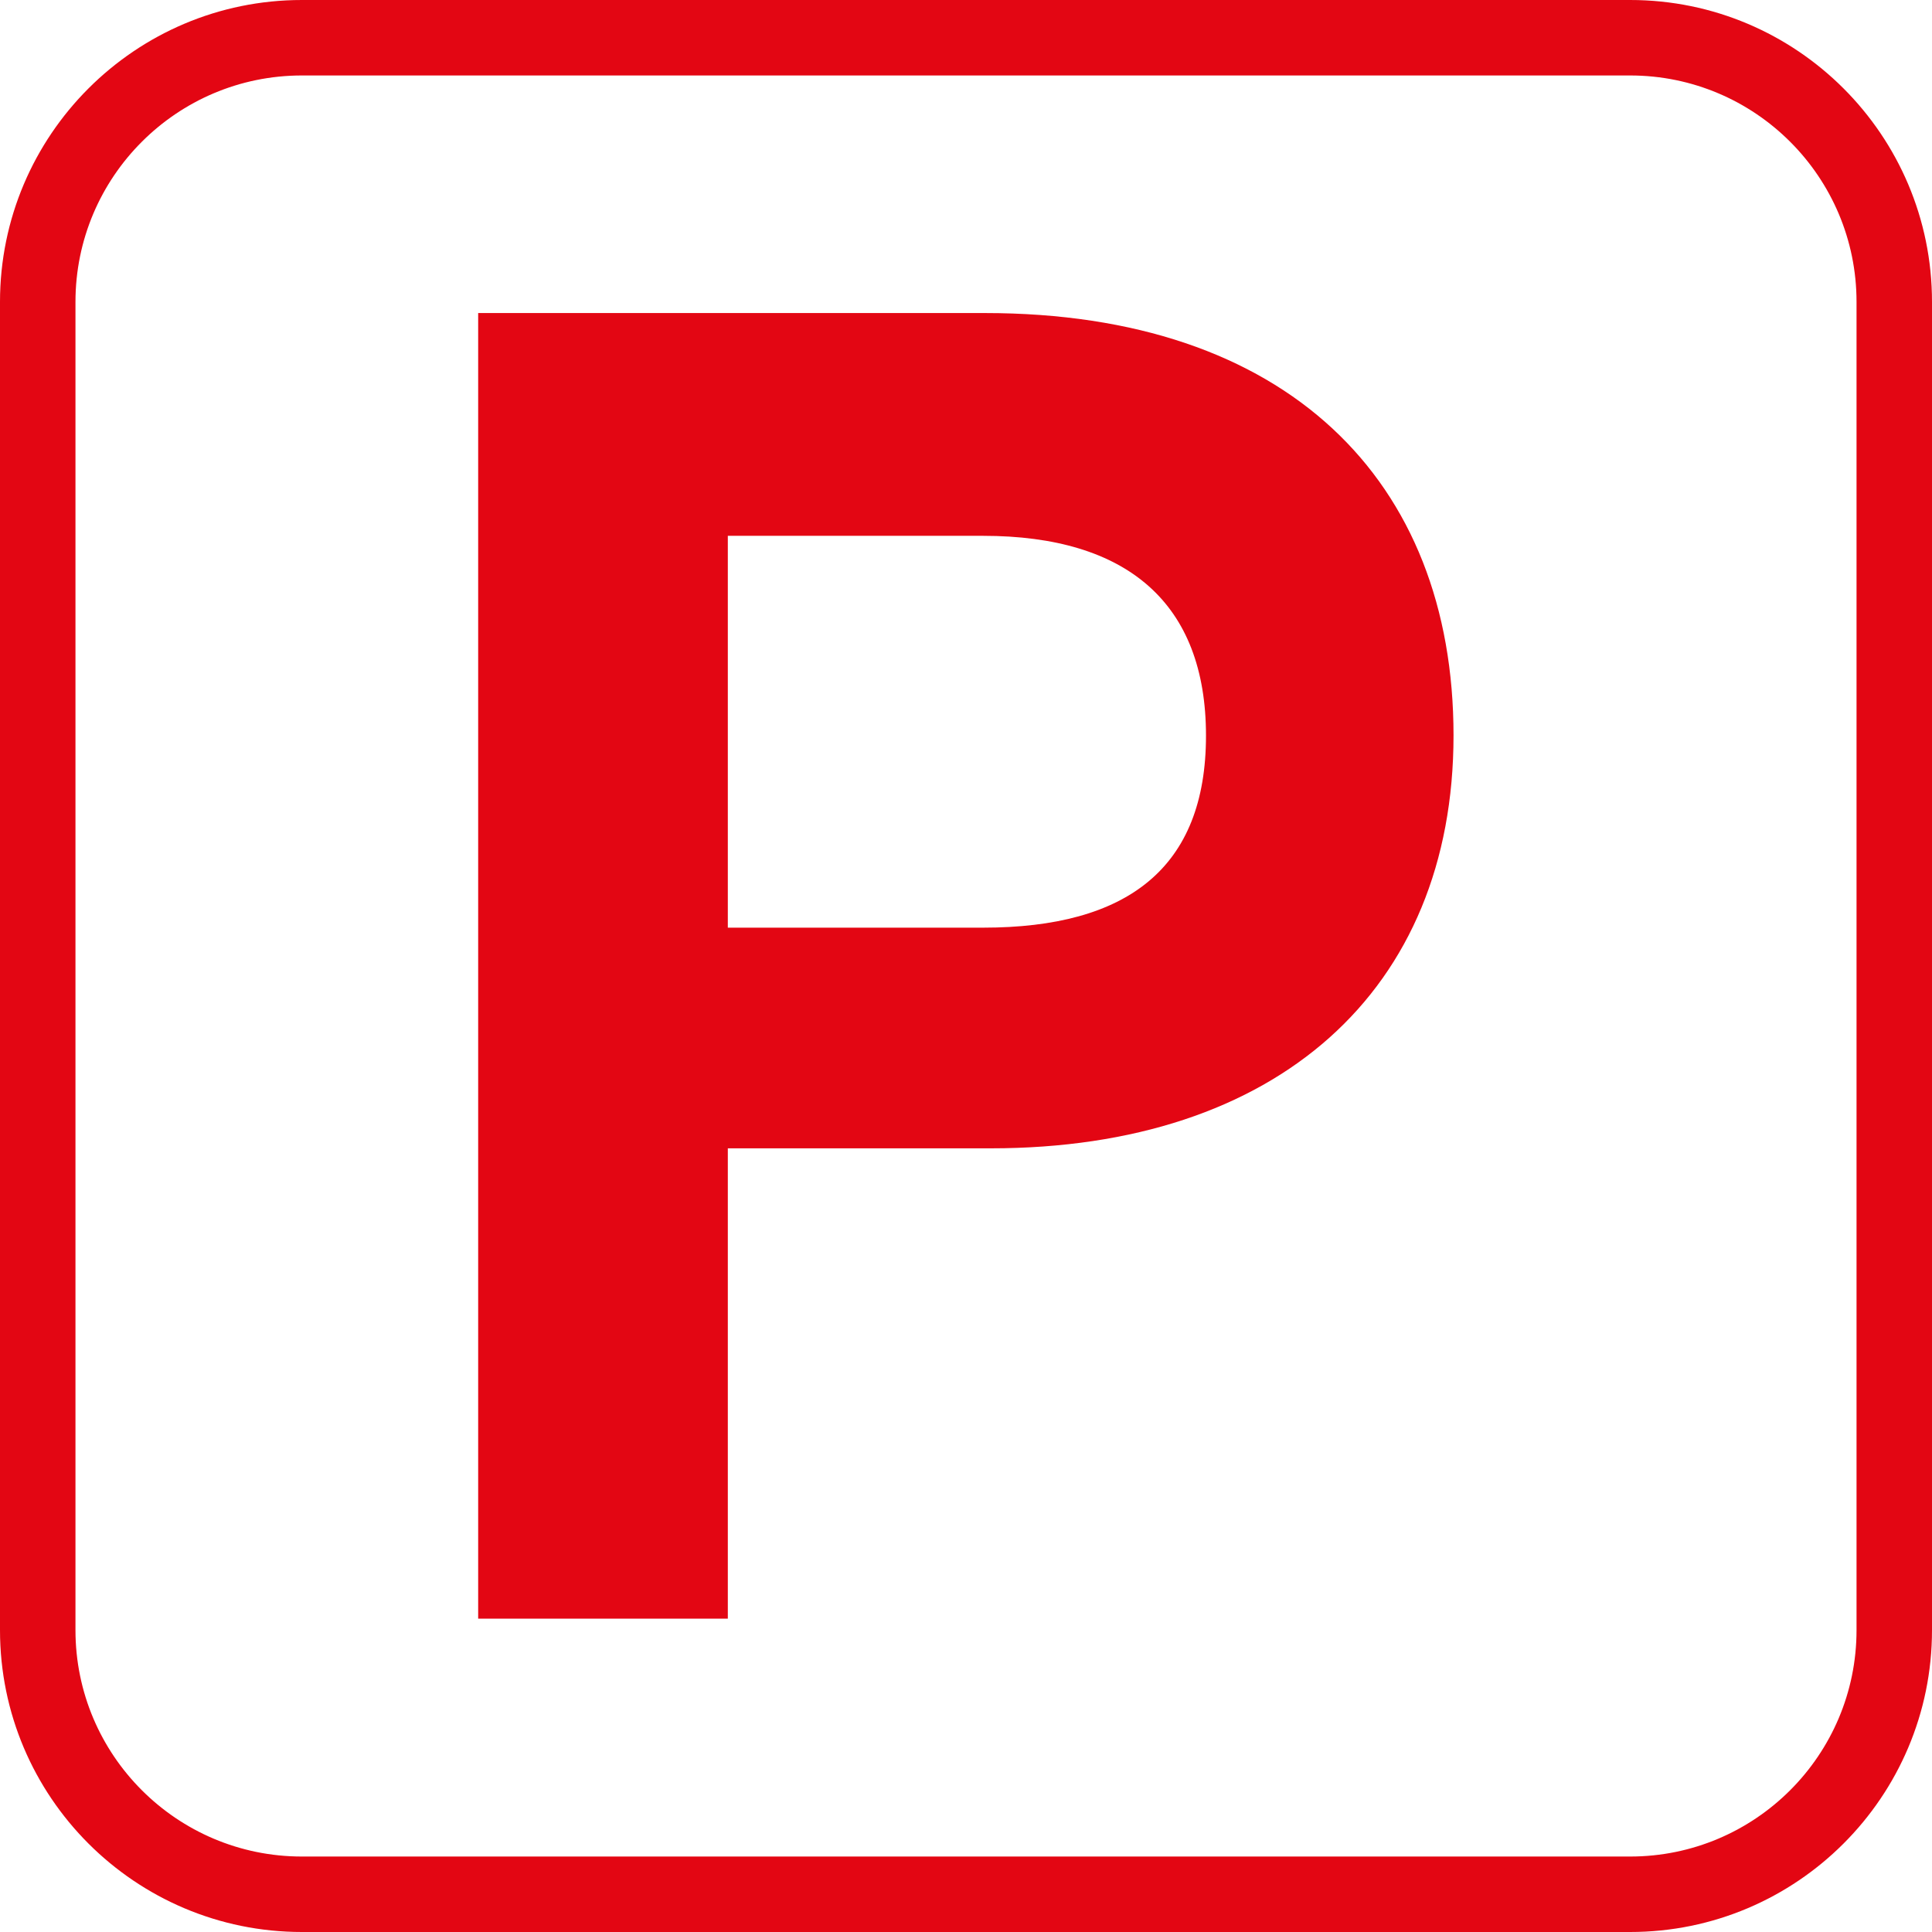 <svg xmlns="http://www.w3.org/2000/svg" id="Ebene_2" viewBox="0 0 64 64"><g id="Ebene_1-2"><path fill="#e30613" d="m15.84,10.37h16.79c9.99,0,15.52,5.53,15.52,13.99s-5.85,13.68-15.33,13.68h-8.71v15.58h-8.27V10.37Zm16.73,20.36c4.77,0,7.38-1.97,7.38-6.36s-2.61-6.62-7.38-6.62h-8.46v12.98h8.46Z"></path><path fill="#e30613" d="m54,2.5c4.14,0,7.5,3.36,7.5,7.5v44c0,4.14-3.36,7.5-7.5,7.5H10c-4.14,0-7.5-3.36-7.5-7.5V10c0-4.14,3.36-7.5,7.5-7.5h44m0-2.5H10C4.48,0,0,4.48,0,10v44c0,5.52,4.48,10,10,10h44c5.52,0,10-4.48,10-10V10c0-5.52-4.48-10-10-10h0Z"></path></g></svg>